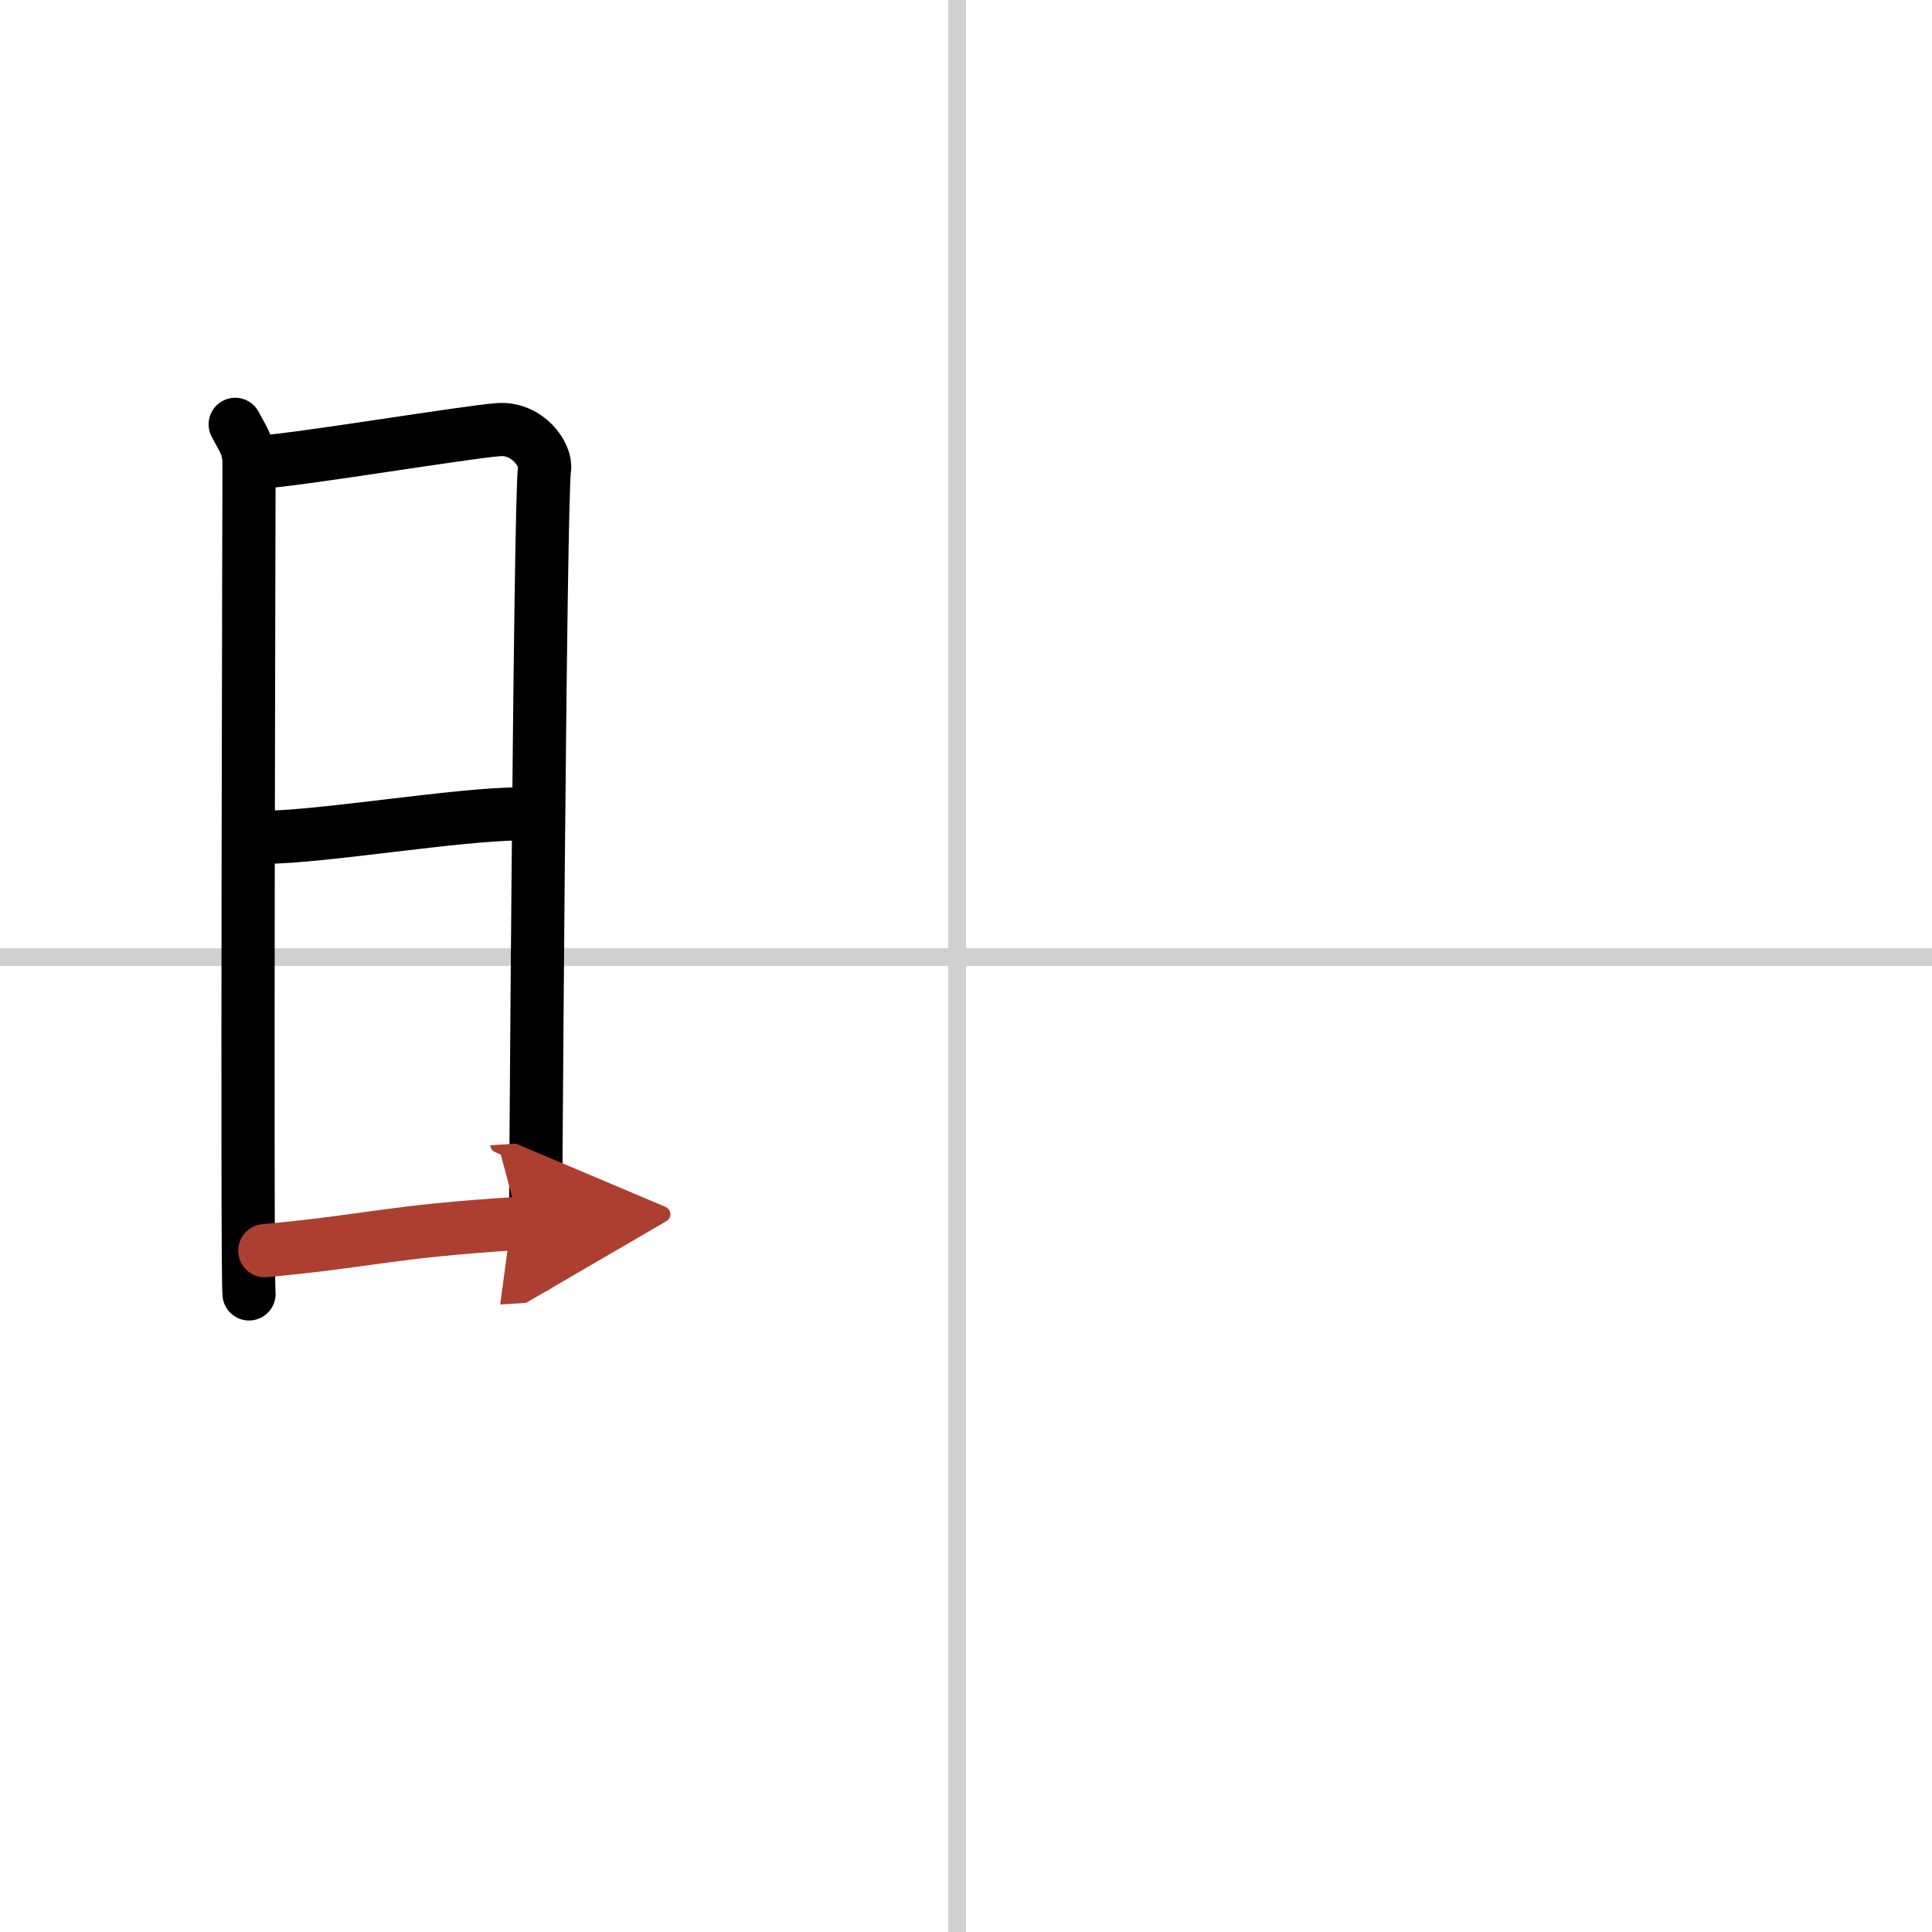 <svg width="400" height="400" viewBox="0 0 109 109" xmlns="http://www.w3.org/2000/svg"><defs><marker id="a" markerWidth="4" orient="auto" refX="1" refY="5" viewBox="0 0 10 10"><polyline points="0 0 10 5 0 10 1 5" fill="#ad3f31" stroke="#ad3f31"/></marker></defs><g fill="none" stroke="#000" stroke-linecap="round" stroke-linejoin="round" stroke-width="3"><rect width="100%" height="100%" fill="#fff" stroke="#fff"/><line x1="54" x2="54" y2="109" stroke="#d0d0d0" stroke-width="1"/><line x2="109" y1="54" y2="54" stroke="#d0d0d0" stroke-width="1"/><path d="m13.27 23.94c0.39 0.78 0.78 1.18 0.78 2.22s-0.13 45.79 0 46.84"/><path d="m14.69 26.07c2.2-0.13 11.41-1.67 13.42-1.83 1.67-0.13 2.74 1.45 2.61 2.22-0.26 1.57-0.52 44.23-0.52 45.01"/><path d="m15.08 47.23c2.97 0 10.86-1.31 14.22-1.31"/><path d="M14.94,70.56C21,70,21.75,69.5,29.29,69.02" marker-end="url(#a)" stroke="#ad3f31"/></g></svg>
